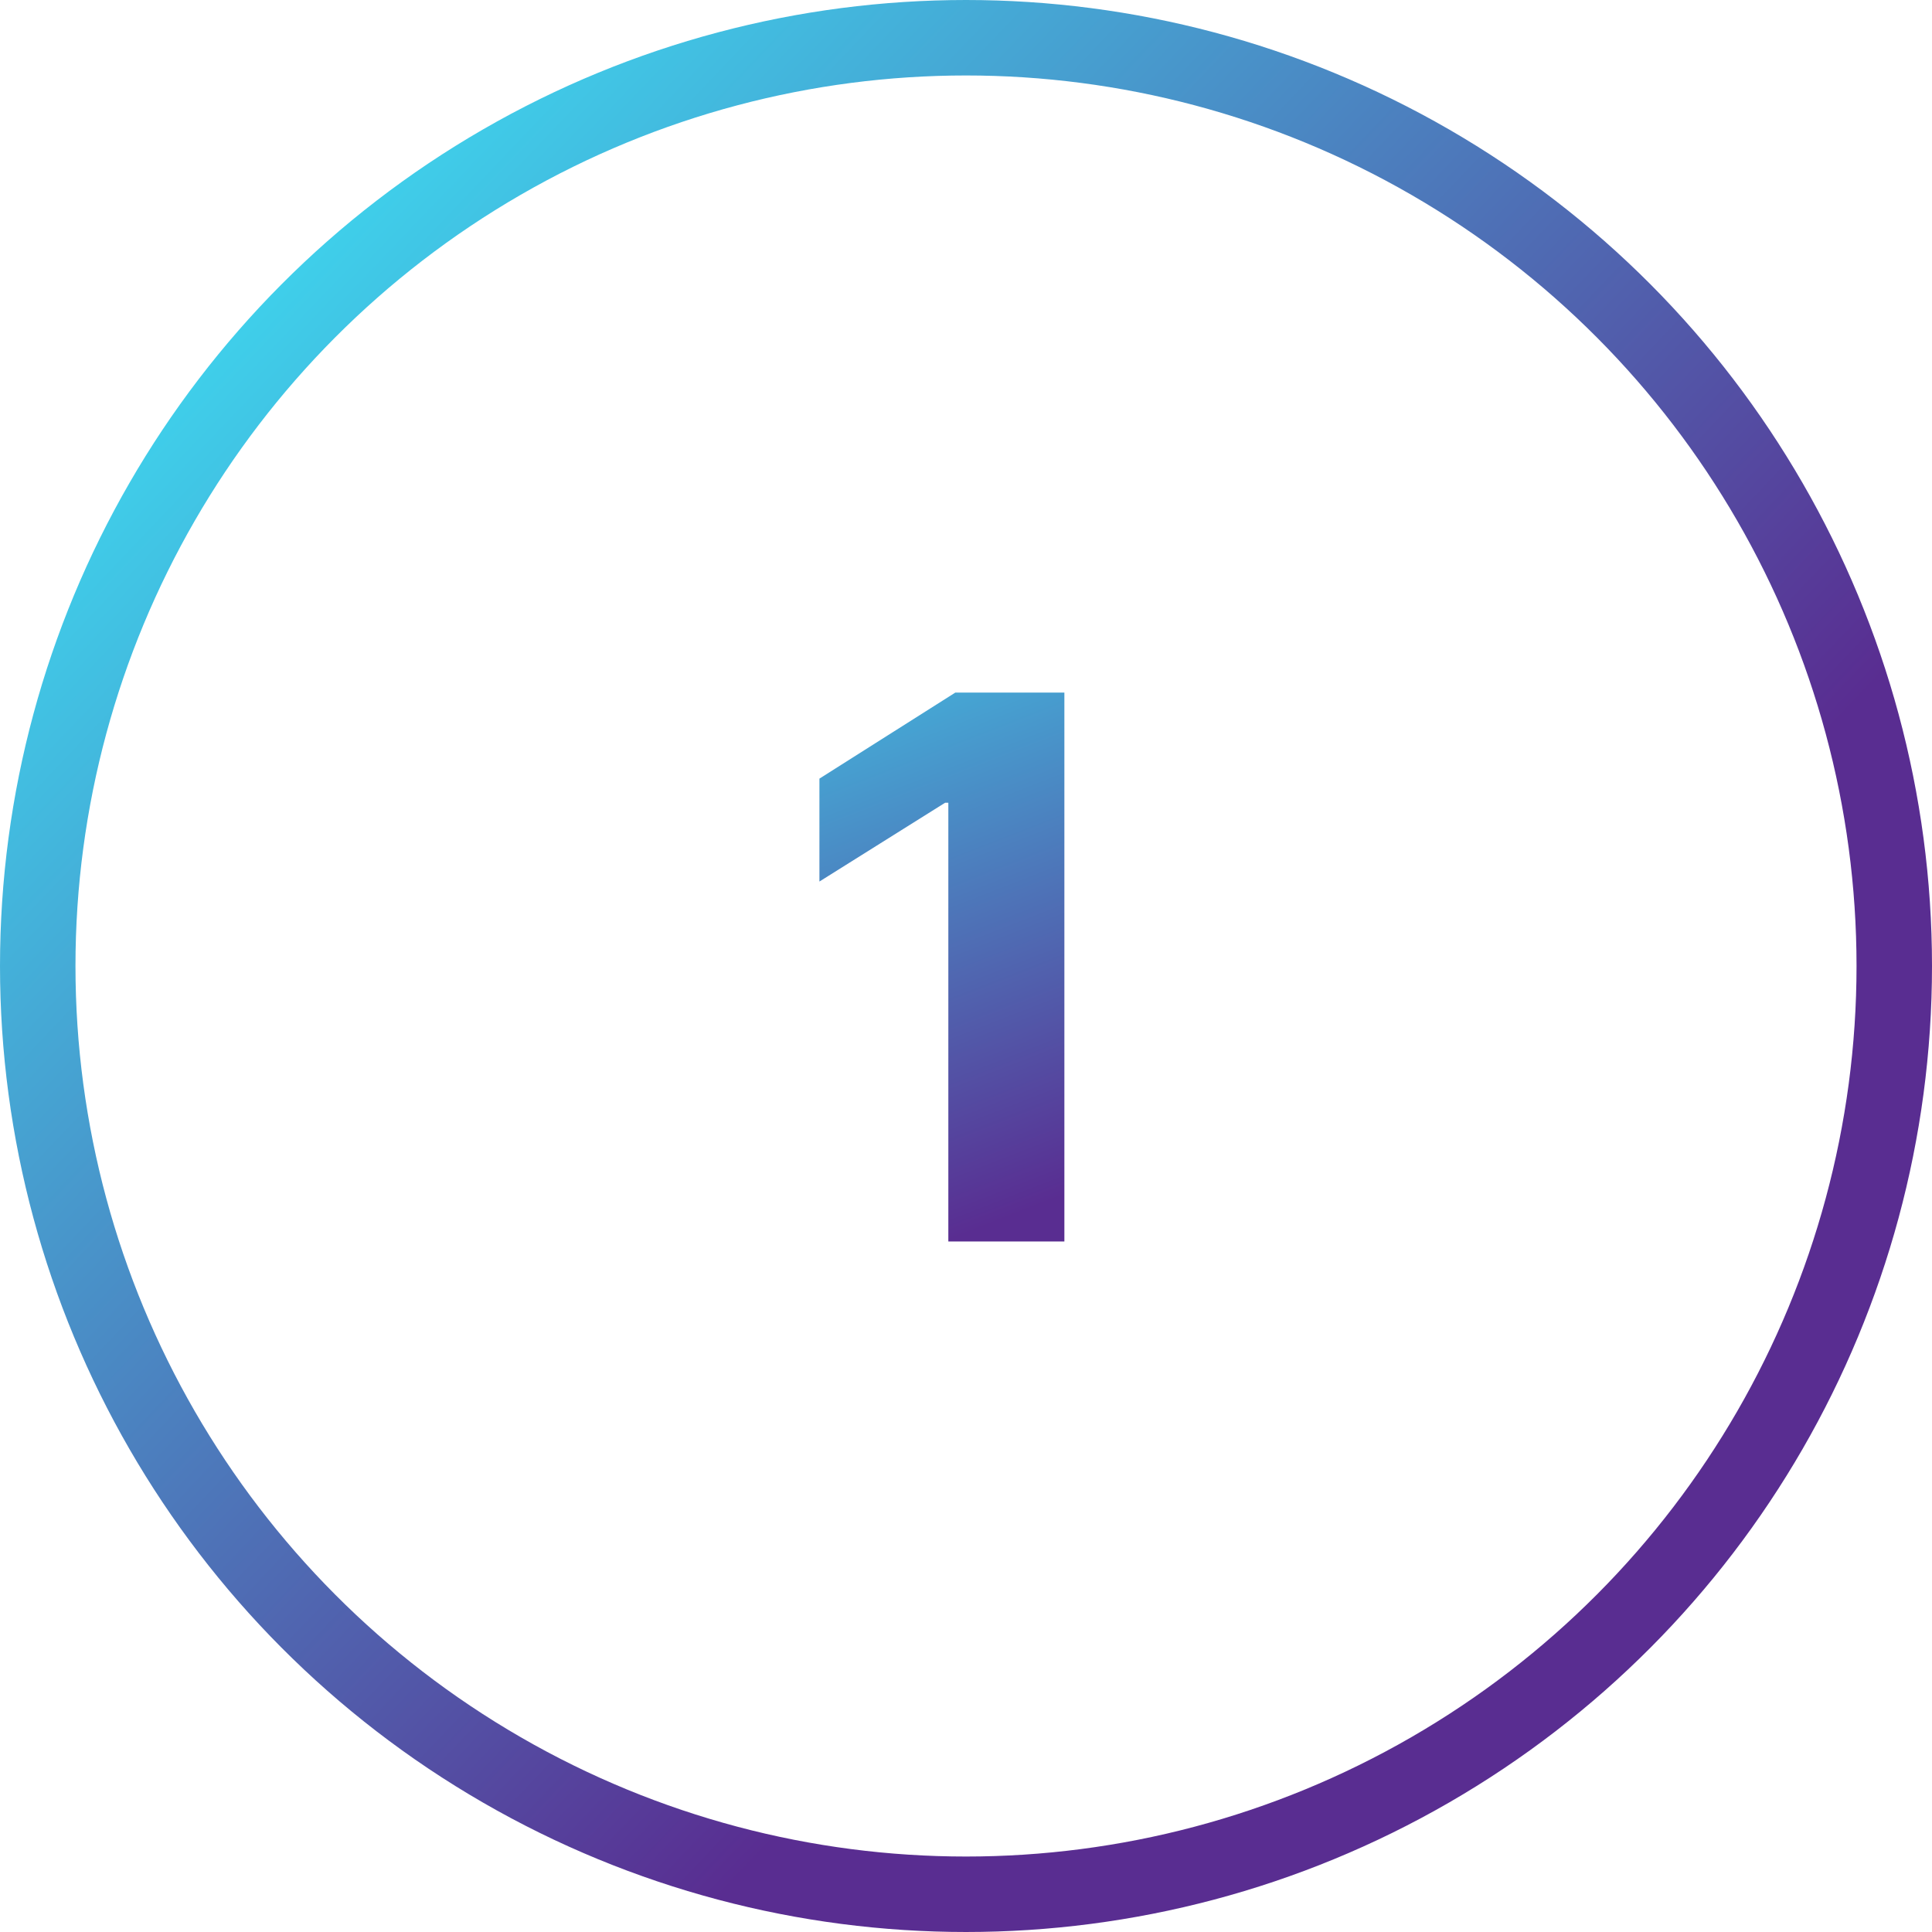 <?xml version="1.0" encoding="UTF-8"?> <svg xmlns="http://www.w3.org/2000/svg" width="512" height="512" viewBox="0 0 512 512" fill="none"><g clip-path="url(#clip0_106_138)"><circle cx="256" cy="256" r="246" stroke="url(#paint0_linear_106_138)" stroke-width="20"></circle><path d="M282.071 183.545V329H251.318V212.736H250.466L217.156 233.616V206.344L253.165 183.545H282.071Z" fill="url(#paint1_linear_106_138)"></path></g><defs><linearGradient id="paint0_linear_106_138" x1="363.5" y1="321.5" x2="46" y2="19.5" gradientUnits="userSpaceOnUse"><stop stop-color="#592D91"></stop><stop offset="1" stop-color="#3BE8F8"></stop></linearGradient><linearGradient id="paint1_linear_106_138" x1="283" y1="316.5" x2="207" y2="122" gradientUnits="userSpaceOnUse"><stop stop-color="#592D91"></stop><stop offset="1" stop-color="#3BE8F8"></stop></linearGradient><clipPath id="clip0_106_138"><rect width="512" height="512" fill="white"></rect></clipPath></defs></svg> 
